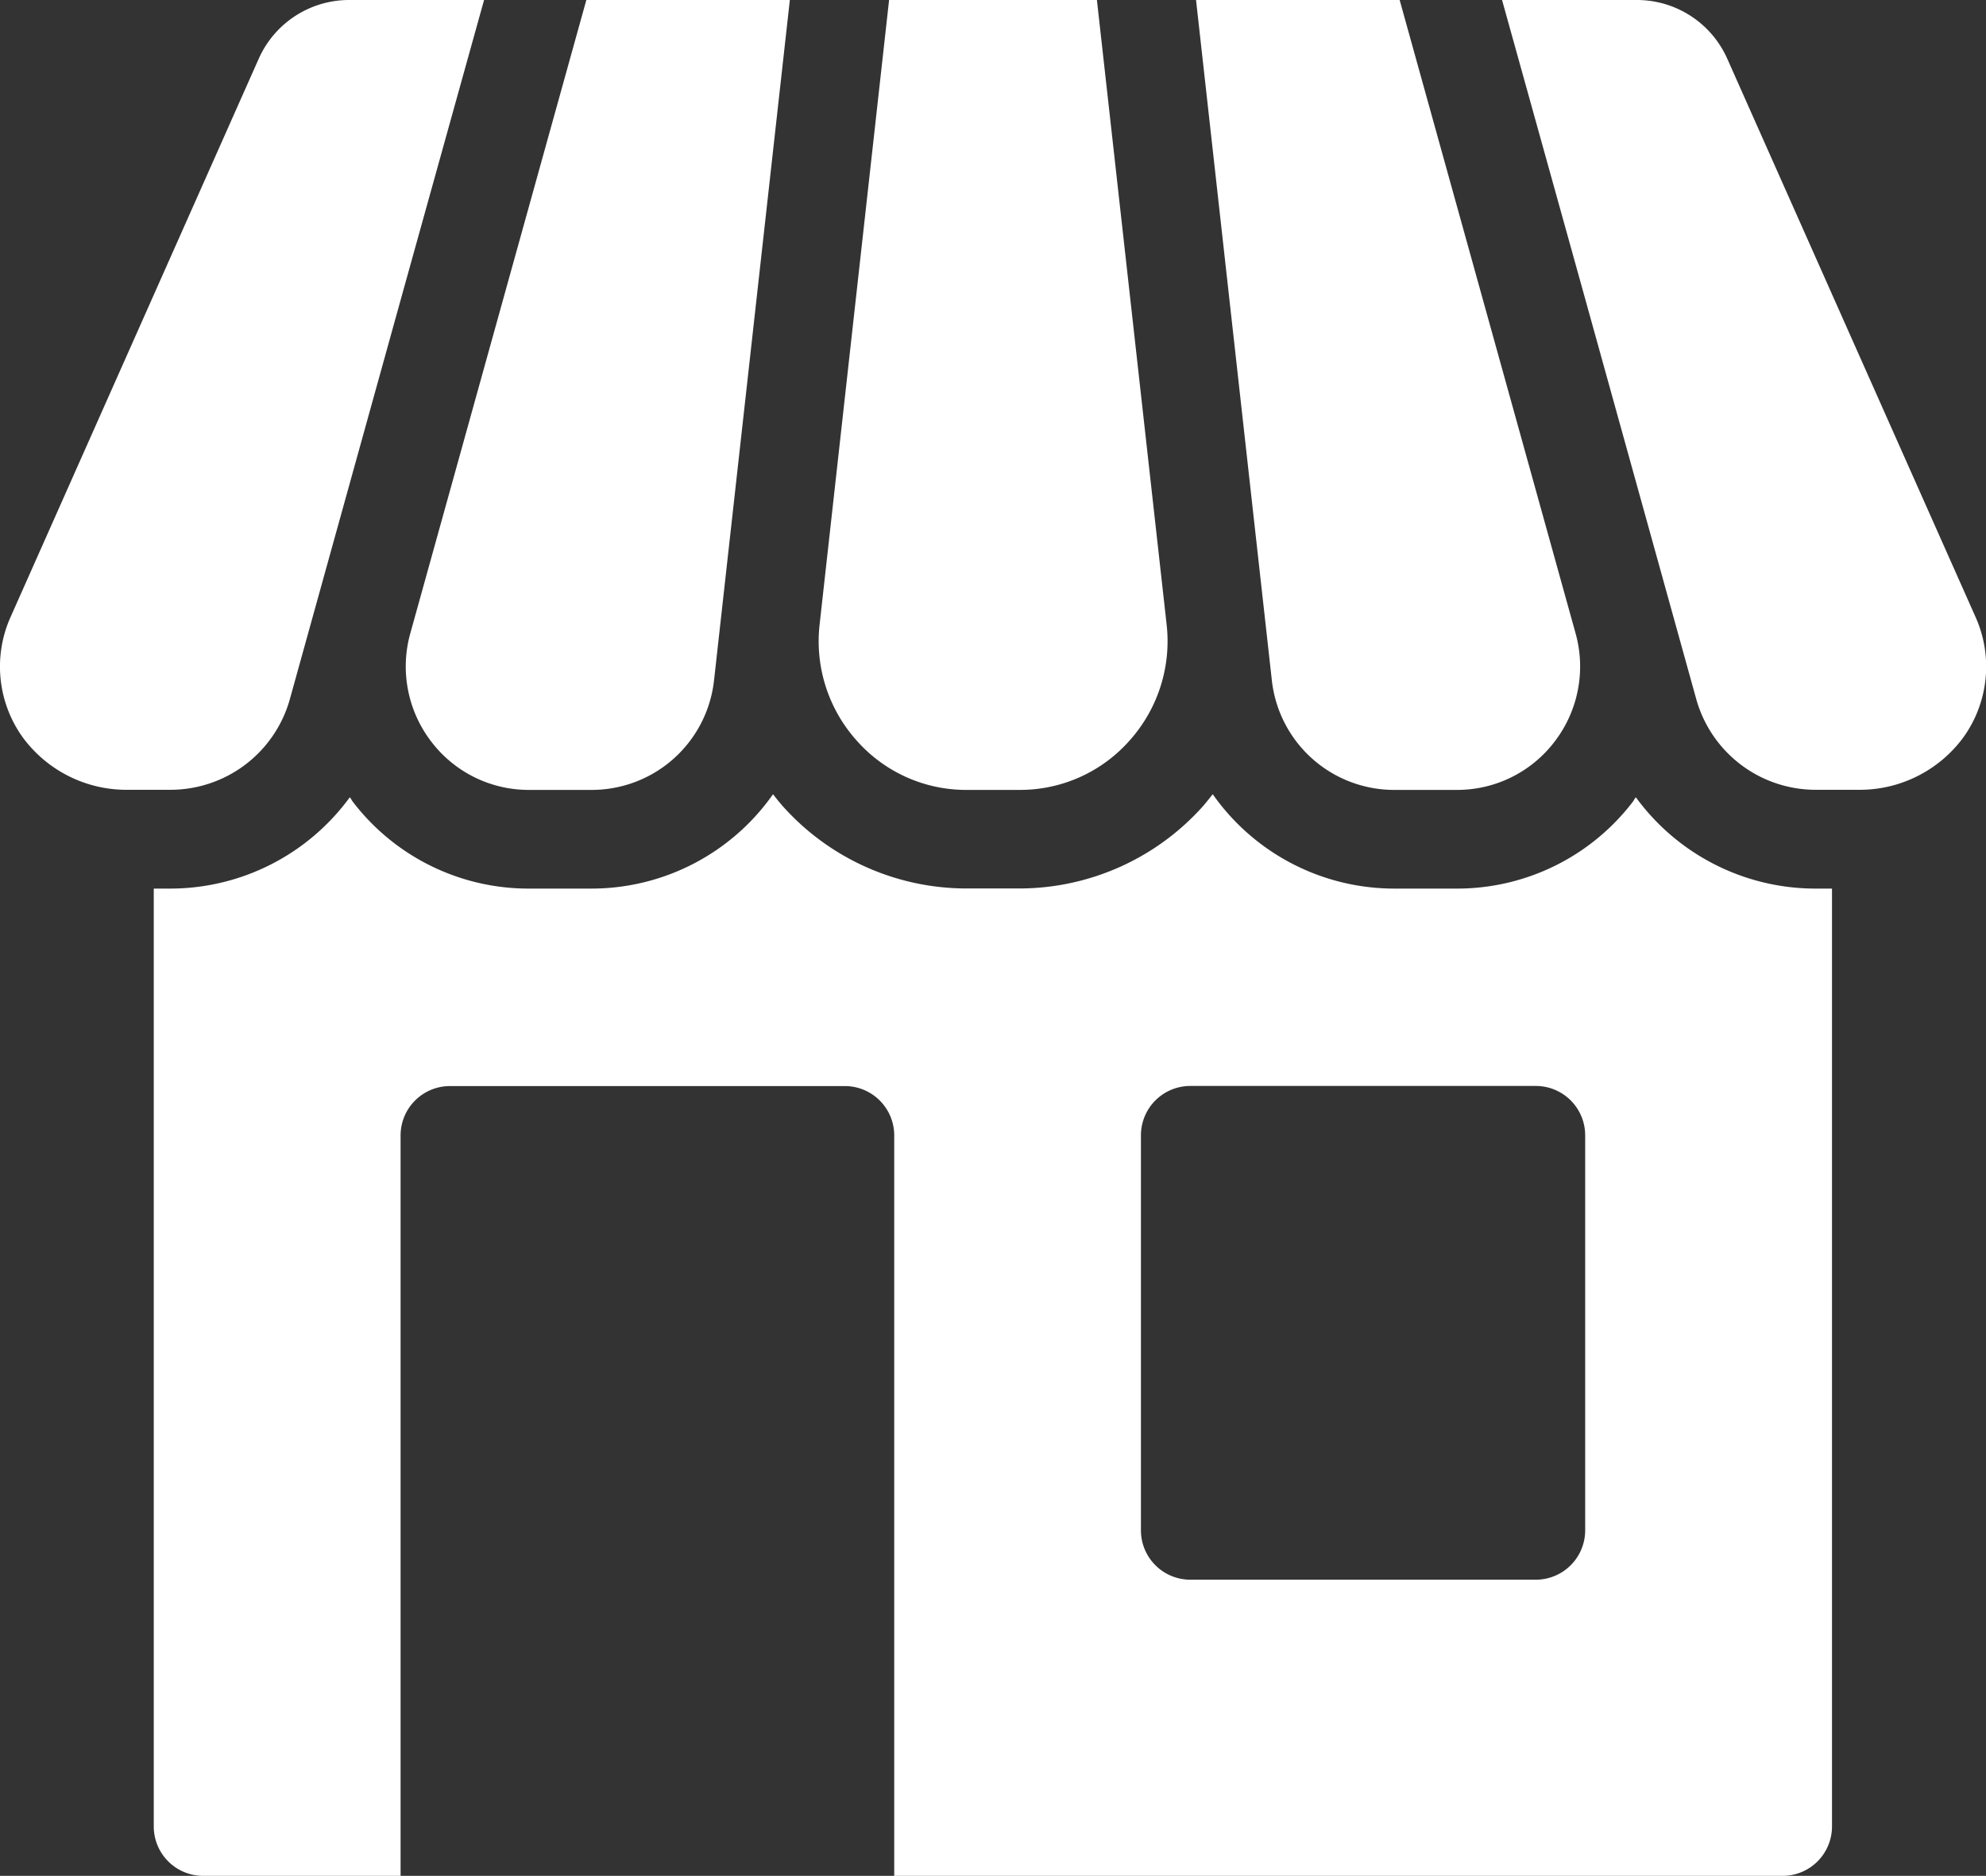 <?xml version="1.0" encoding="UTF-8" standalone="no"?>
<!-- Created with Inkscape (http://www.inkscape.org/) -->

<svg
   width="17.01mm"
   height="16.063mm"
   viewBox="0 0 17.01 16.063"
   version="1.1"
   id="svg1920"
   sodipodi:docname="commerce_hover.svg"
   inkscape:version="1.1.1 (3bf5ae0d25, 2021-09-20)"
   xmlns:inkscape="http://www.inkscape.org/namespaces/inkscape"
   xmlns:sodipodi="http://sodipodi.sourceforge.net/DTD/sodipodi-0.dtd"
   xmlns="http://www.w3.org/2000/svg"
   xmlns:svg="http://www.w3.org/2000/svg">
  <rect x="0" y="0" width="17.01" height="16.063" fill="#333333" stroke="none"/>
  <sodipodi:namedview
     id="namedview1922"
     pagecolor="#505050"
     bordercolor="#ffffff"
     borderopacity="1"
     inkscape:pageshadow="0"
     inkscape:pageopacity="0"
     inkscape:pagecheckerboard="1"
     inkscape:document-units="mm"
     showgrid="false"
     inkscape:zoom="5.1241863"
     inkscape:cx="-126.36153"
     inkscape:cy="57.862845"
     inkscape:window-width="2560"
     inkscape:window-height="1547"
     inkscape:window-x="1912"
     inkscape:window-y="-8"
     inkscape:window-maximized="1"
     inkscape:current-layer="layer1" />
  <defs
     id="defs1917" />
  <g
     inkscape:label="Layer 1"
     inkscape:groupmode="layer"
     id="layer1"
     transform="translate(-484.705,-108.455)">
    <path
       id="Shop"
       d="m 500.396,116.064 v 8.031 a 0.423,0.423 0 0 1 -0.423,0.423 h -7.609 V 118.178 a 0.423,0.423 0 0 0 -0.423,-0.423 h -3.382 a 0.423,0.423 0 0 0 -0.423,0.423 v 6.34 H 486.445 a 0.423,0.423 0 0 1 -0.423,-0.423 v -8.031 h 0.144 a 1.905,1.905 0 0 0 1.535,-0.782 0.166,0.166 0 0 1 0.021,0.032 1.894,1.894 0 0 0 1.516,0.75 h 0.533 a 1.901,1.901 0 0 0 1.555,-0.808 c 0.026,0.034 0.055,0.07 0.084,0.103 a 2.112,2.112 0 0 0 1.575,0.704 h 0.448 a 2.112,2.112 0 0 0 1.575,-0.704 c 0.03,-0.034 0.057,-0.07 0.084,-0.103 a 1.901,1.901 0 0 0 1.555,0.808 h 0.533 a 1.894,1.894 0 0 0 1.515,-0.75 0.168,0.168 0 0 1 0.021,-0.032 1.905,1.905 0 0 0 1.535,0.782 z m -2.114,5.495 v -3.382 a 0.423,0.423 0 0 0 -0.423,-0.423 h -2.959 a 0.423,0.423 0 0 0 -0.423,0.423 v 3.382 a 0.423,0.423 0 0 0 0.423,0.423 h 2.959 a 0.423,0.423 0 0 0 0.423,-0.423 z M 487.694,108.455 a 0.847,0.847 0 0 0 -0.773,0.503 l -2.123,4.775 a 1.039,1.039 0 0 0 0.101,1.035 1.103,1.103 0 0 0 0.908,0.45 h 0.361 a 1.062,1.062 0 0 0 1.019,-0.774 l 0.979,-3.527 0.685,-2.462 z m 2.033,0 -1.508,5.424 a 1.056,1.056 0 0 0 0.178,0.924 1.048,1.048 0 0 0 0.841,0.416 h 0.533 a 1.054,1.054 0 0 0 1.05,-0.941 l 0.649,-5.823 z m 4.373,0 h -1.78 l -0.596,5.356 a 1.274,1.274 0 0 0 0.318,0.985 1.25,1.25 0 0 0 0.945,0.423 h 0.448 a 1.251,1.251 0 0 0 0.945,-0.423 1.274,1.274 0 0 0 0.318,-0.985 z m 2.593,0 h -1.744 l 0.649,5.823 a 1.054,1.054 0 0 0 1.05,0.941 h 0.533 a 1.048,1.048 0 0 0 0.841,-0.416 1.056,1.056 0 0 0 0.178,-0.924 z m 2.806,0.503 a 0.847,0.847 0 0 0 -0.773,-0.503 h -1.156 l 0.685,2.462 0.979,3.527 a 1.062,1.062 0 0 0 1.019,0.774 h 0.361 a 1.102,1.102 0 0 0 0.908,-0.45 1.038,1.038 0 0 0 0.101,-1.035 z"
       fill="#34e686"
       style="stroke-width:0.265;fill:#ffffff" />
  </g>
</svg>
